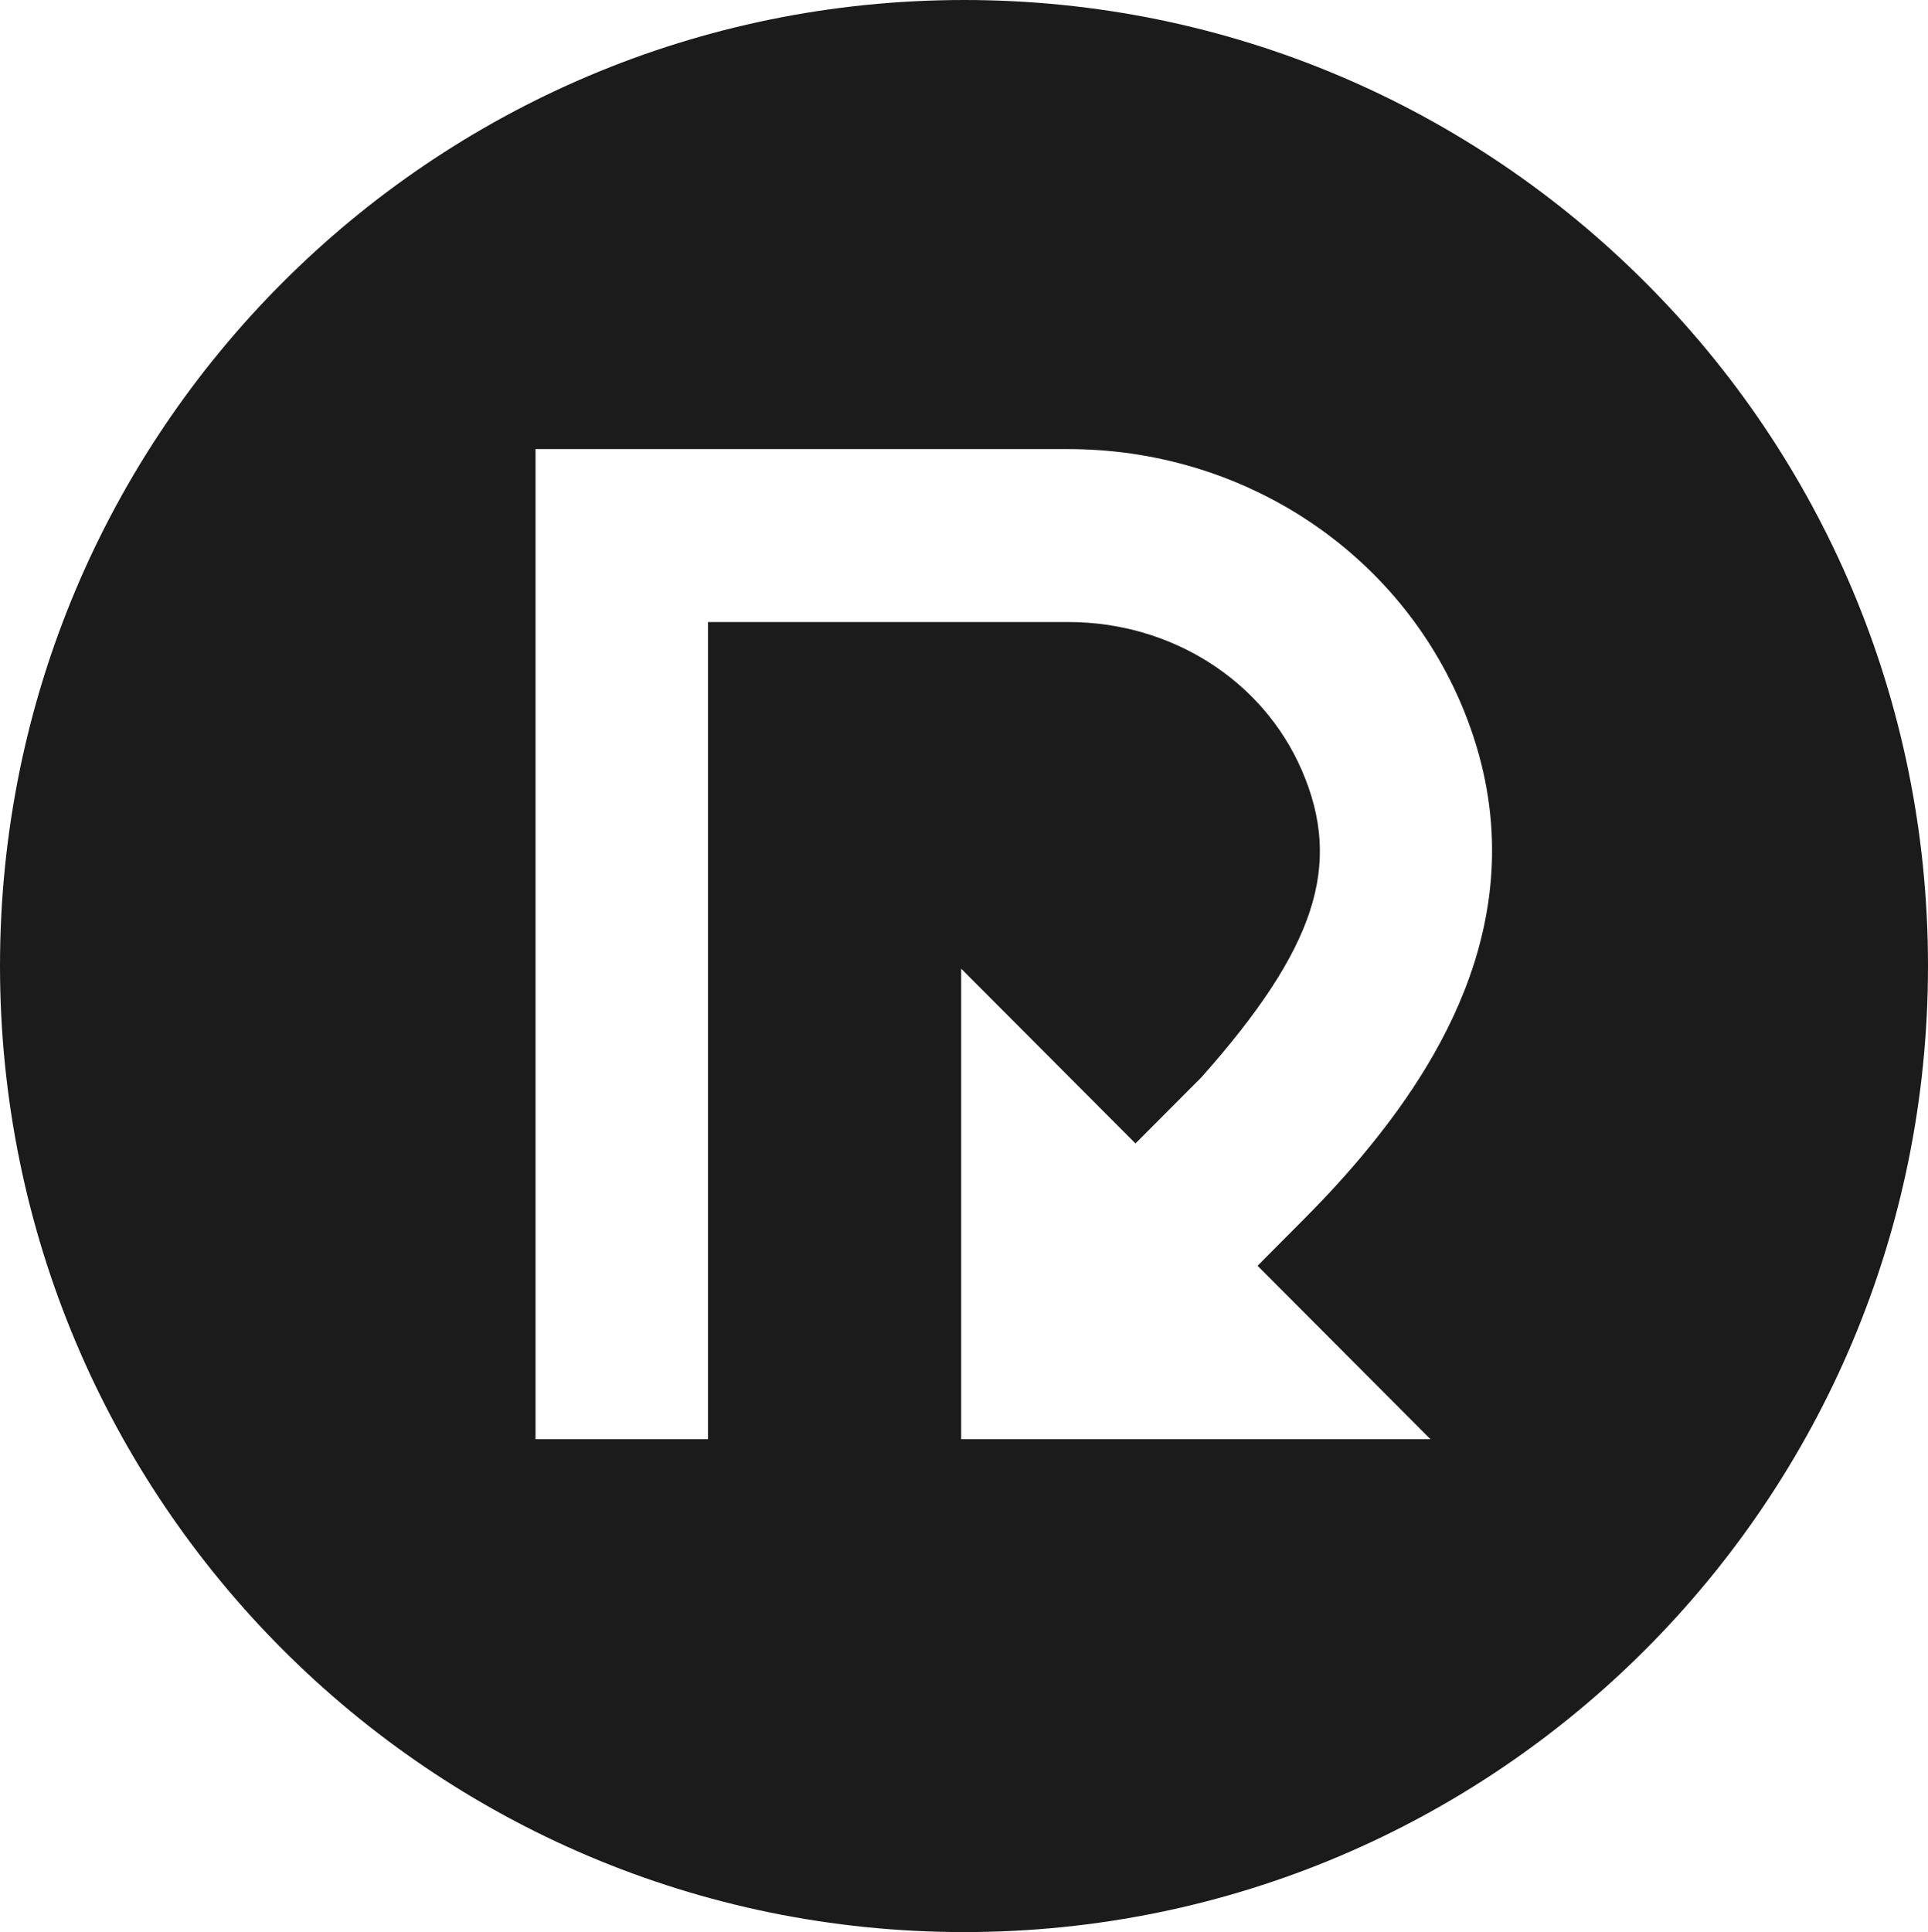 <?xml version="1.0" encoding="UTF-8"?><svg id="Layer_2" xmlns="http://www.w3.org/2000/svg" viewBox="0 0 225.66 226.12"><defs><style>.cls-1{fill:#1b1b1b;stroke-width:0px;}</style></defs><g id="Layer_1-2"><path class="cls-1" d="M192.63,33.11C172.19,12.62,143.99,0,112.85,0S53.47,12.62,33.03,33.11C12.59,53.59,0,81.82,0,113.04c0,62.47,50.49,113.08,112.85,113.08,31.14,0,59.34-12.62,79.78-33.11,20.44-20.48,33.03-48.71,33.03-79.97s-12.59-59.49-33.03-79.93ZM167.43,168.44h-54.93v-55.07l20.4,20.45,7.73-7.75c13.36-15.06,16.56-24.81,11.73-35.94-4.56-10.52-15.28-17.33-27.32-17.33h-42.17v95.64h-20.19V52.56h62.36c20.11,0,38.08,11.6,45.85,29.53,9.82,22.68-1.77,41.28-10.6,52.13-2.38,2.93-4.94,5.71-7.6,8.39l-5.5,5.53,20.23,20.29Z"/></g></svg>